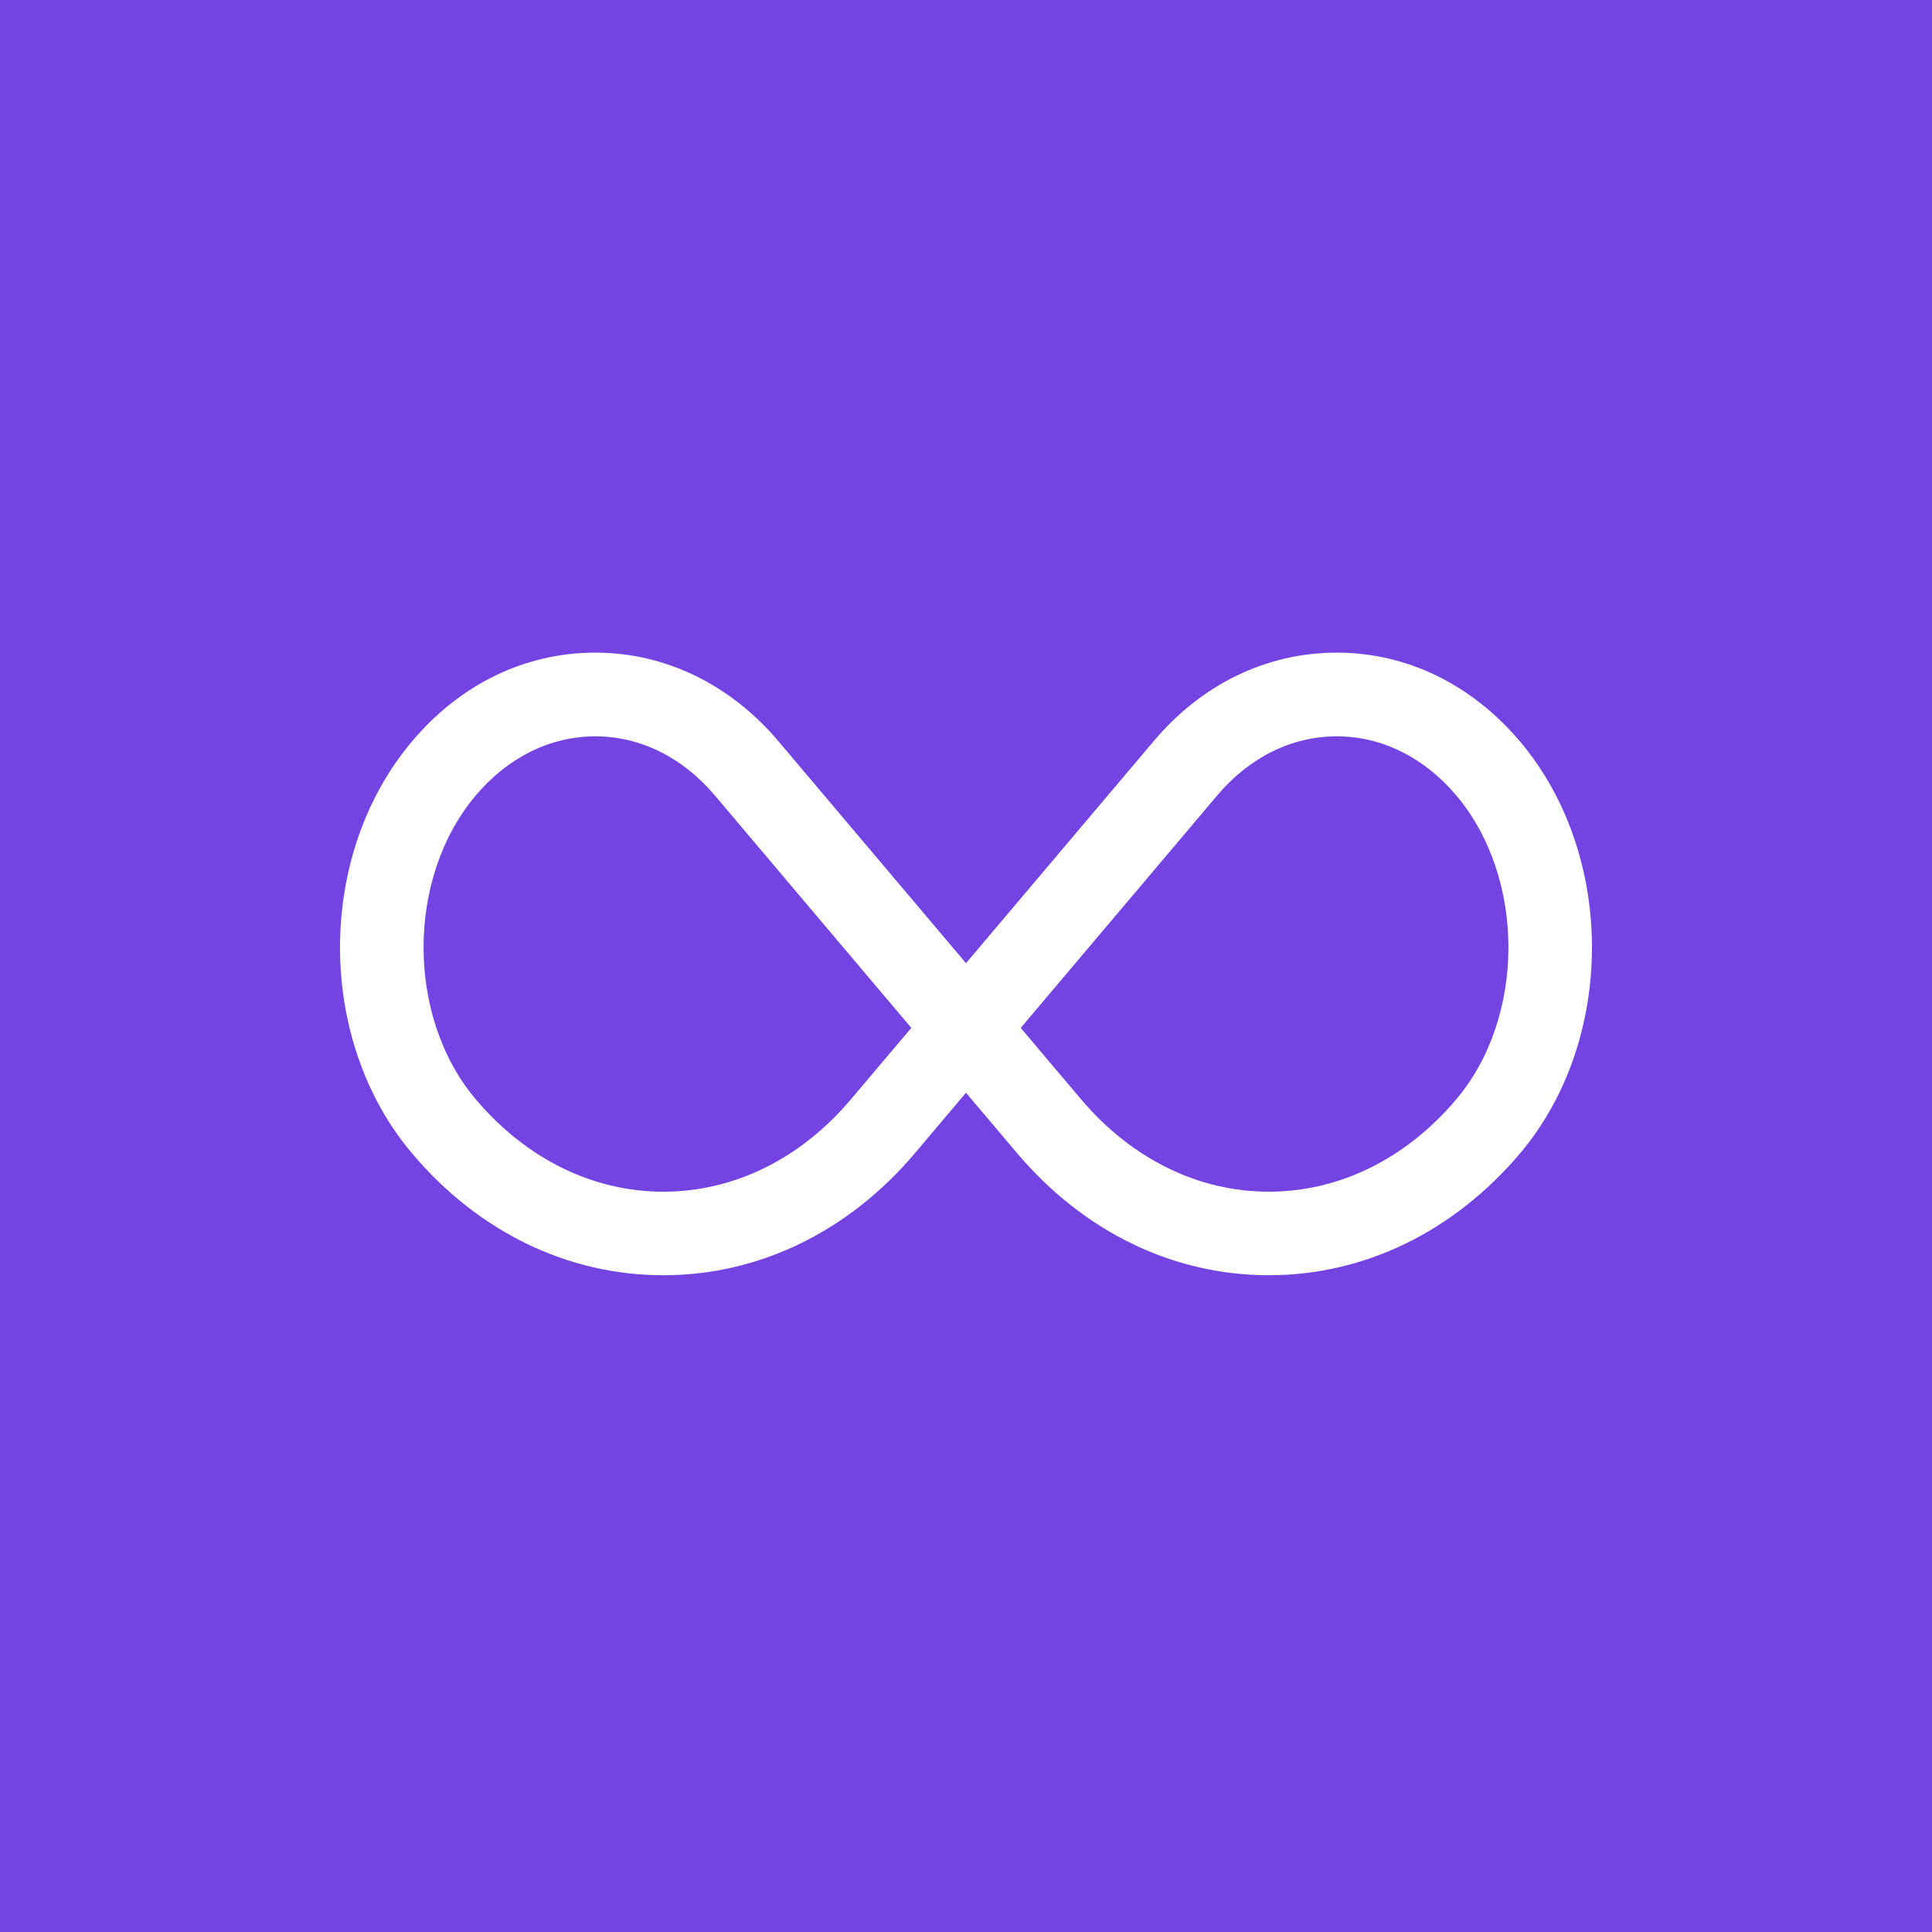 <svg width="100" height="100" viewBox="0 0 100 100" fill="none" xmlns="http://www.w3.org/2000/svg">
<rect width="100" height="100" fill="#7444E3"/>
<path d="M78.672 38.374C76.172 35.417 72.805 33.78 69.189 33.78C65.573 33.78 62.205 35.401 59.705 38.374L50 49.855L40.297 38.374C37.795 35.417 34.427 33.78 30.811 33.78C27.195 33.78 23.828 35.401 21.328 38.374C16.357 44.255 16.357 53.82 21.328 59.698C24.755 63.76 29.384 66.006 34.333 66.006C39.281 66.006 43.903 63.76 47.341 59.706L50 56.56L52.659 59.706C56.105 63.76 60.719 66.006 65.667 66.006C70.616 66.006 75.235 63.76 78.672 59.706C83.642 53.82 83.642 44.255 78.672 38.374ZM44.038 56.906C41.435 59.987 37.989 61.682 34.333 61.682C30.676 61.682 27.233 59.976 24.63 56.906C21.022 52.641 21.022 45.433 24.63 41.166C26.295 39.196 28.492 38.112 30.811 38.112C33.13 38.112 35.327 39.193 36.995 41.166L47.17 53.204L44.038 56.906ZM75.372 56.906C72.767 59.987 69.321 61.682 65.667 61.682C62.013 61.682 58.565 59.976 55.962 56.906L52.832 53.204L63.008 41.166C64.673 39.196 66.867 38.112 69.189 38.112C71.51 38.112 73.705 39.193 75.372 41.166C78.978 45.433 78.978 52.641 75.372 56.906Z" fill="white"/>
</svg>
